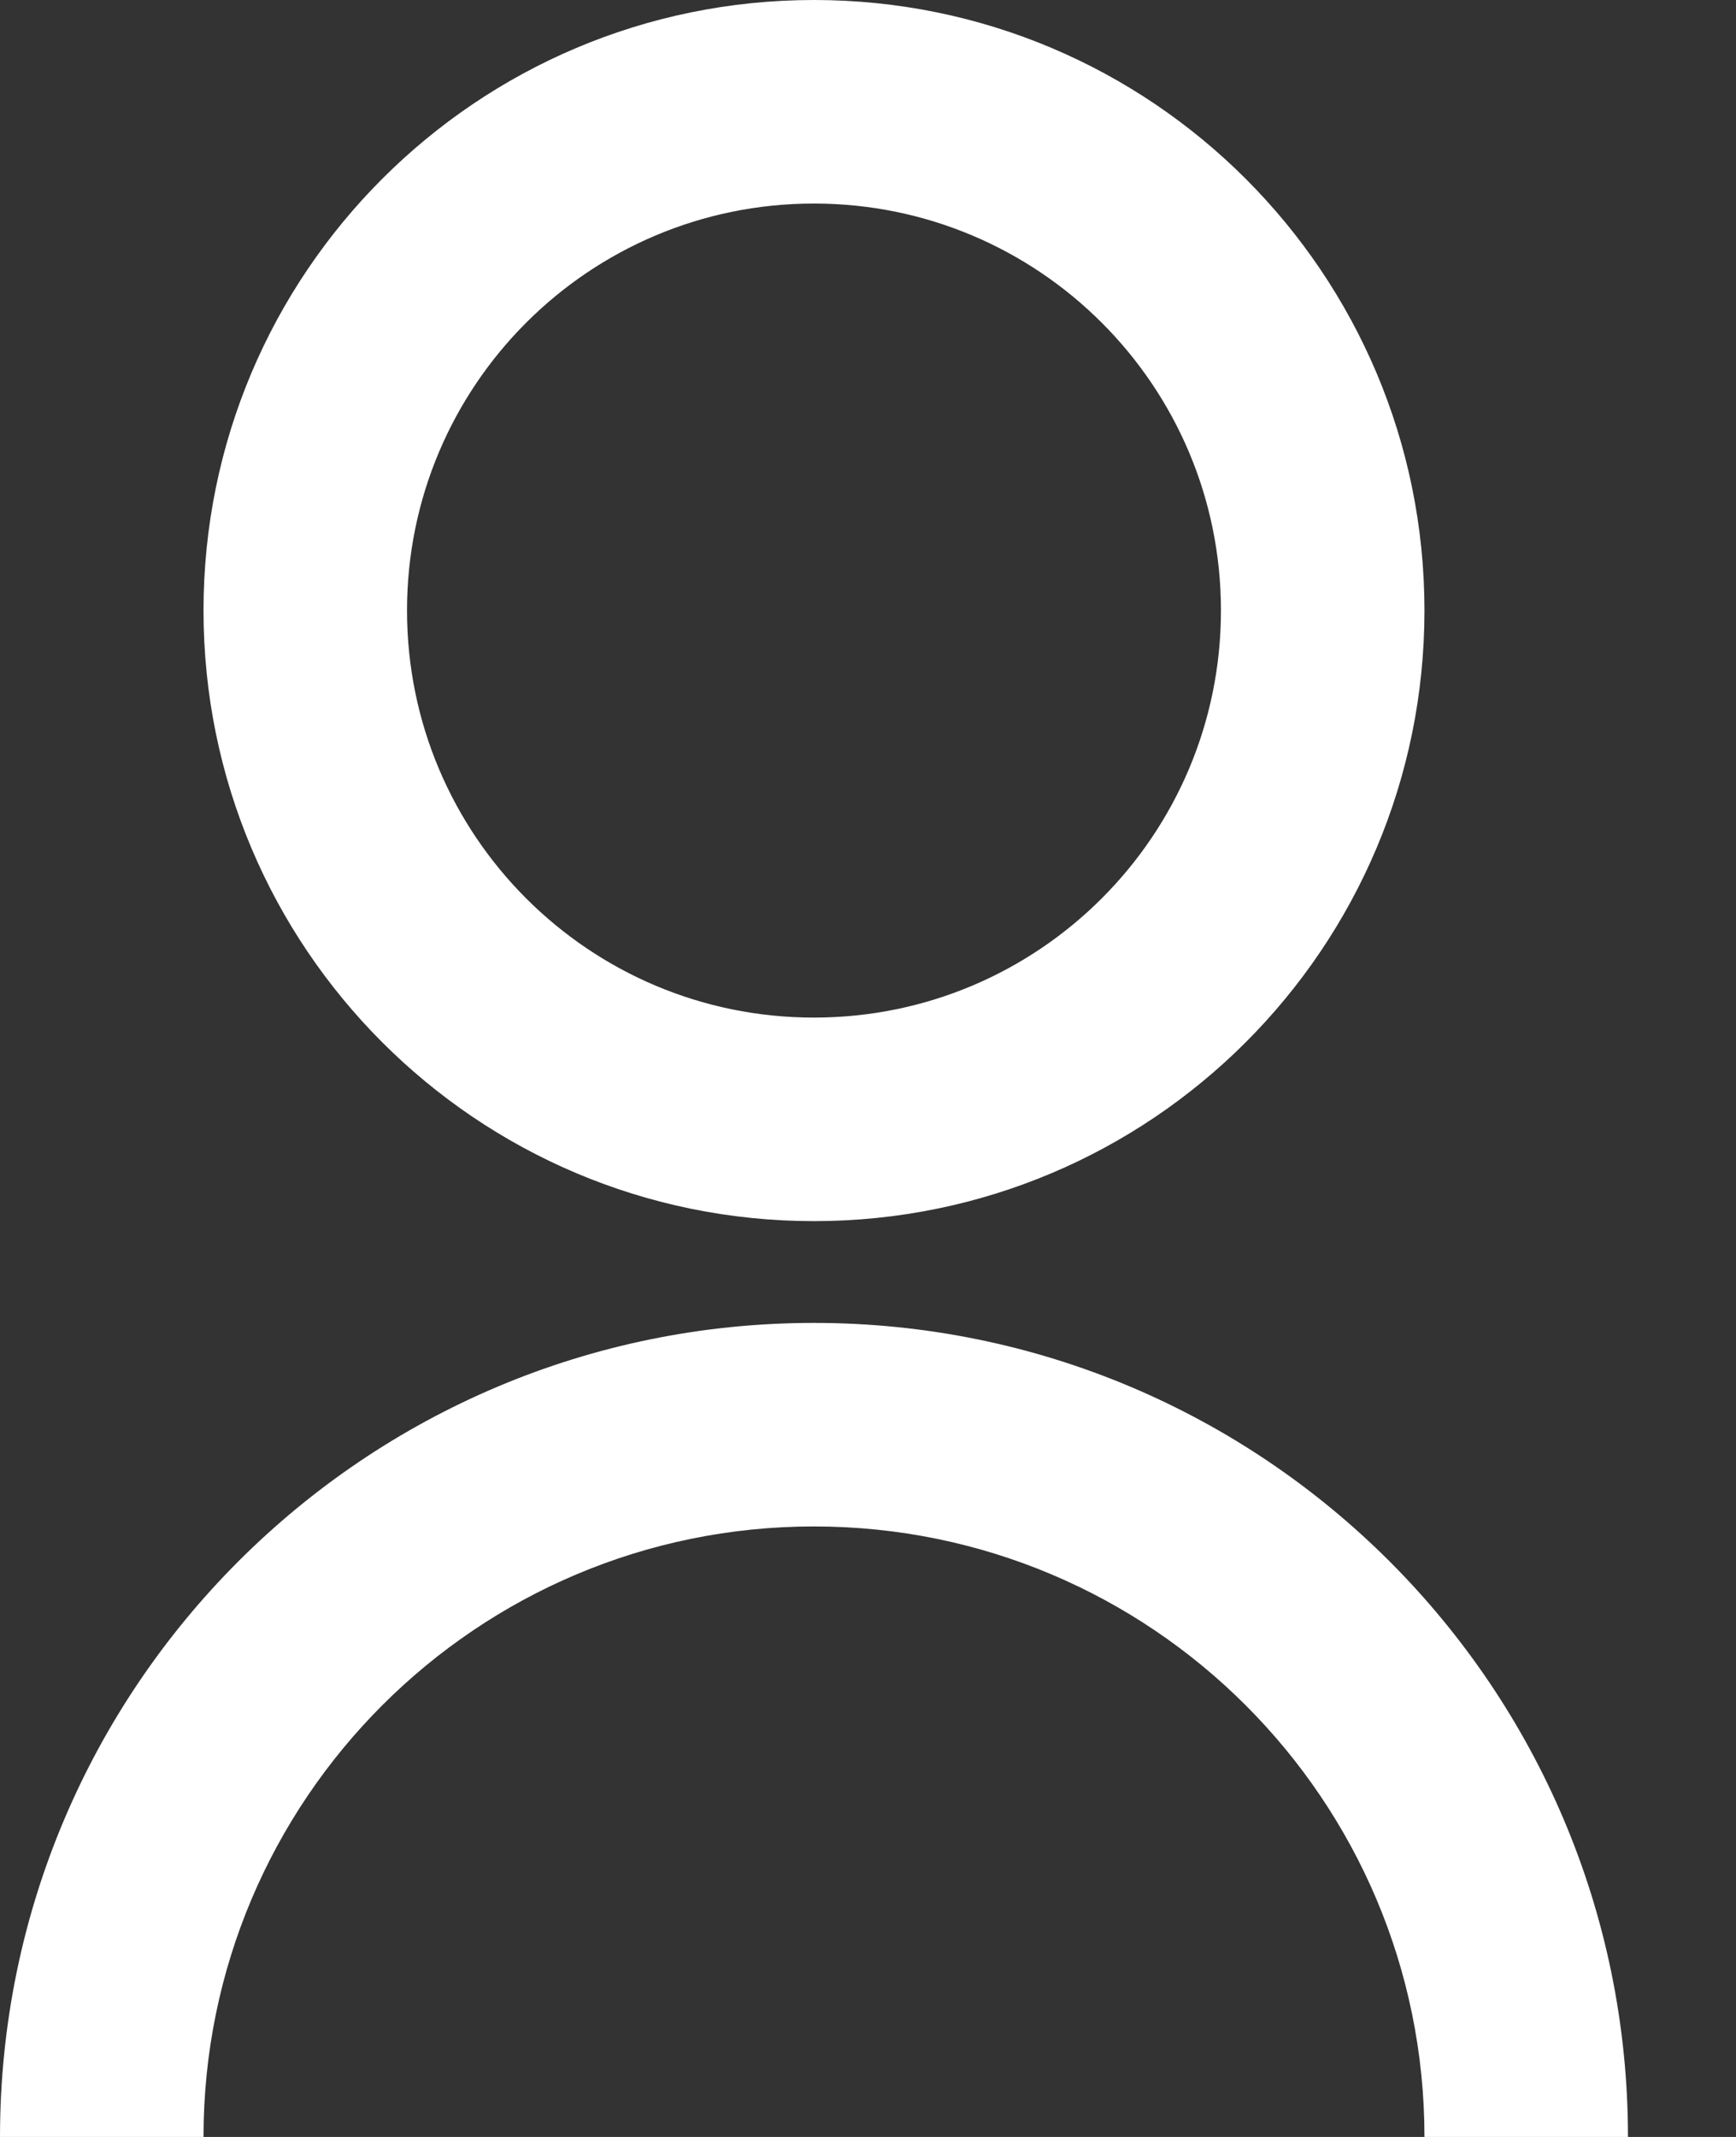 <svg width="13" height="16" viewBox="0 0 13 16" fill="none" xmlns="http://www.w3.org/2000/svg">
<rect x="0" y="0" width="13" height="16" fill="#333333" stroke="none"/>
<path d="M0 16C0 12.634 2.729 9.905 6.095 9.905C9.462 9.905 12.191 12.634 12.191 16H10.667C10.667 13.475 8.62 11.429 6.095 11.429C3.571 11.429 1.524 13.475 1.524 16H0ZM6.095 9.143C3.57 9.143 1.524 7.097 1.524 4.571C1.524 2.046 3.57 0 6.095 0C8.621 0 10.667 2.046 10.667 4.571C10.667 7.097 8.621 9.143 6.095 9.143ZM6.095 7.619C7.779 7.619 9.143 6.255 9.143 4.571C9.143 2.888 7.779 1.524 6.095 1.524C4.411 1.524 3.048 2.888 3.048 4.571C3.048 6.255 4.411 7.619 6.095 7.619Z" fill="white"/>
</svg>
